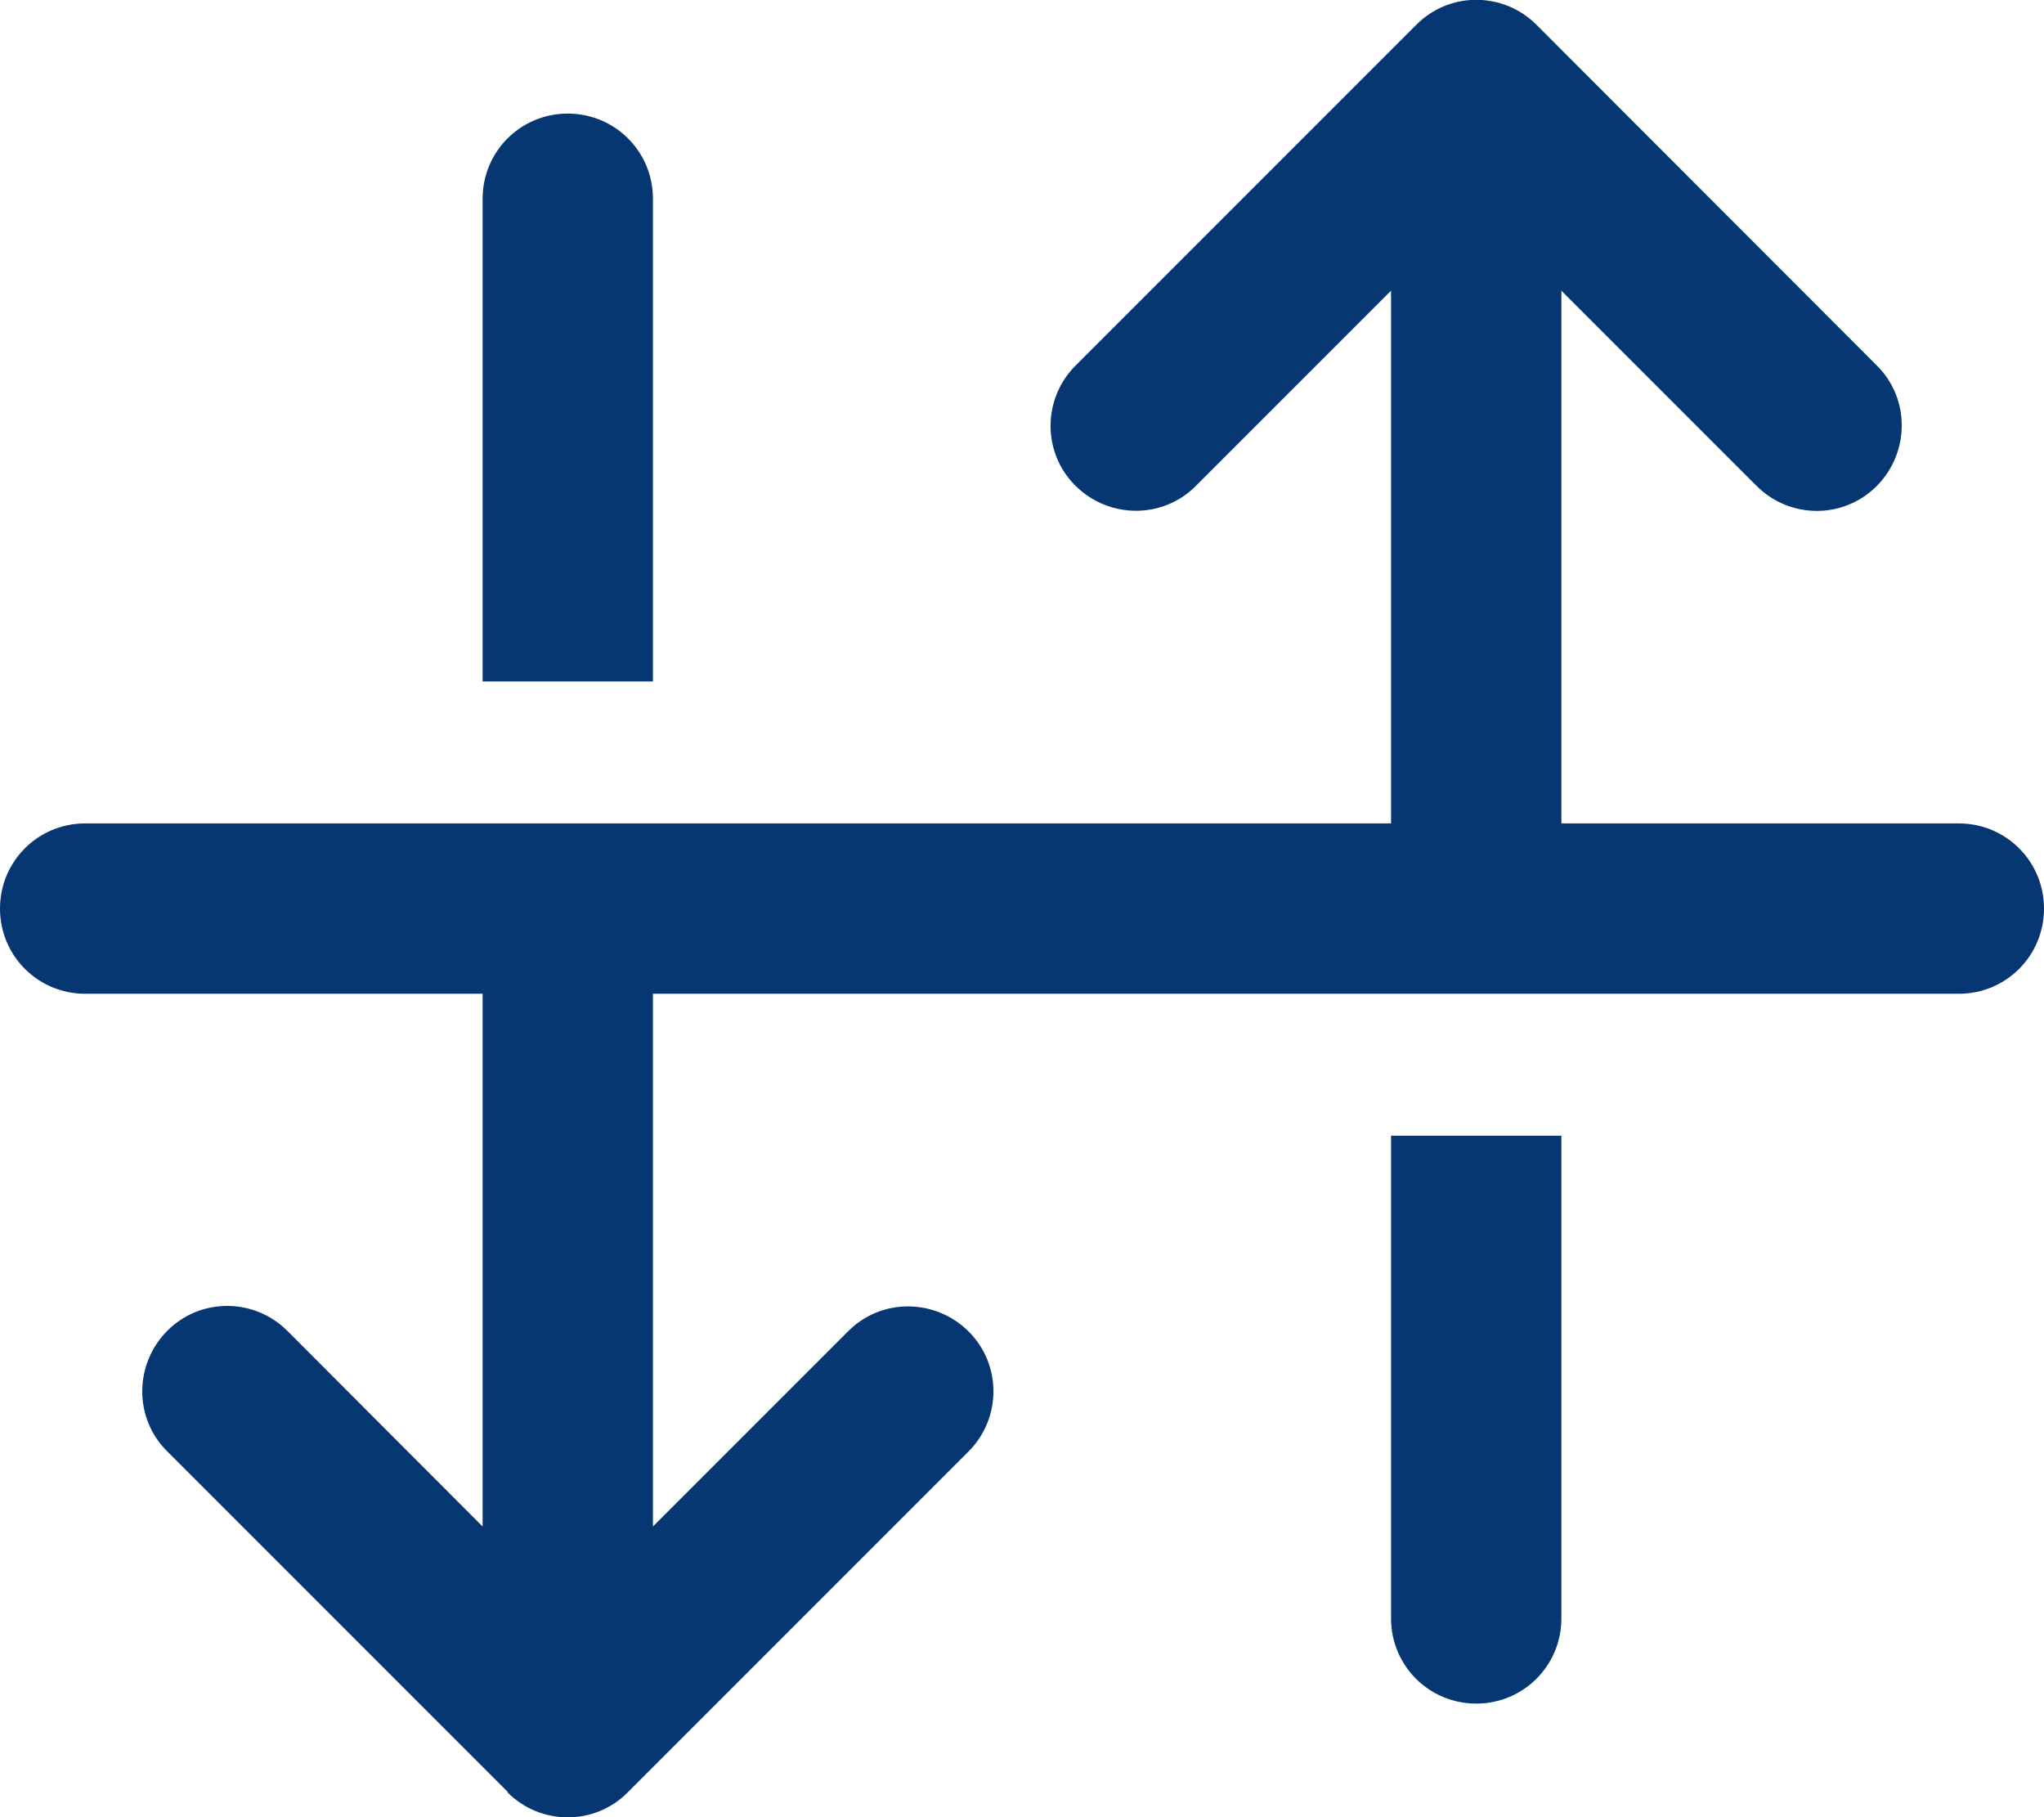 <?xml version="1.0" encoding="UTF-8" standalone="no"?>
<!DOCTYPE svg PUBLIC "-//W3C//DTD SVG 1.1//EN" "http://www.w3.org/Graphics/SVG/1.1/DTD/svg11.dtd">
<svg width="100%" height="100%" viewBox="0 0 576 512" version="1.1" xmlns="http://www.w3.org/2000/svg" xmlns:xlink="http://www.w3.org/1999/xlink" xml:space="preserve" xmlns:serif="http://www.serif.com/" style="fill-rule:evenodd;clip-rule:evenodd;stroke-linejoin:round;stroke-miterlimit:2;">
    <path d="M143,505C152.4,514.4 167.6,514.4 176.9,505L272.9,409C282.3,399.6 282.3,384.4 272.9,375.1C263.5,365.8 248.3,365.7 239,375.1L184,430.1L184,280L552,280C565.3,280 576,269.3 576,256C576,242.7 565.3,232 552,232L440,232L440,81.9L495,136.9C504.4,146.3 519.6,146.3 528.9,136.9C538.2,127.5 538.3,112.3 528.9,103L433,7C423.6,-2.4 408.4,-2.4 399.1,7L303.1,103C293.7,112.4 293.7,127.6 303.1,136.9C312.5,146.2 327.7,146.3 337,136.9L392,81.9L392,232L24,232C10.7,232 0,242.7 0,256C0,269.3 10.7,280 24,280L136,280L136,430.1L81,375C71.6,365.6 56.4,365.6 47.1,375C37.8,384.4 37.7,399.6 47.1,408.9L143.1,504.9L143,505ZM136,192L184,192L184,56C184,42.7 173.3,32 160,32C146.7,32 136,42.7 136,56L136,192ZM440,320L392,320L392,456C392,469.3 402.7,480 416,480C429.3,480 440,469.3 440,456L440,320Z" style="fill:rgb(6,55,115);fill-rule:nonzero;"/>
</svg>

